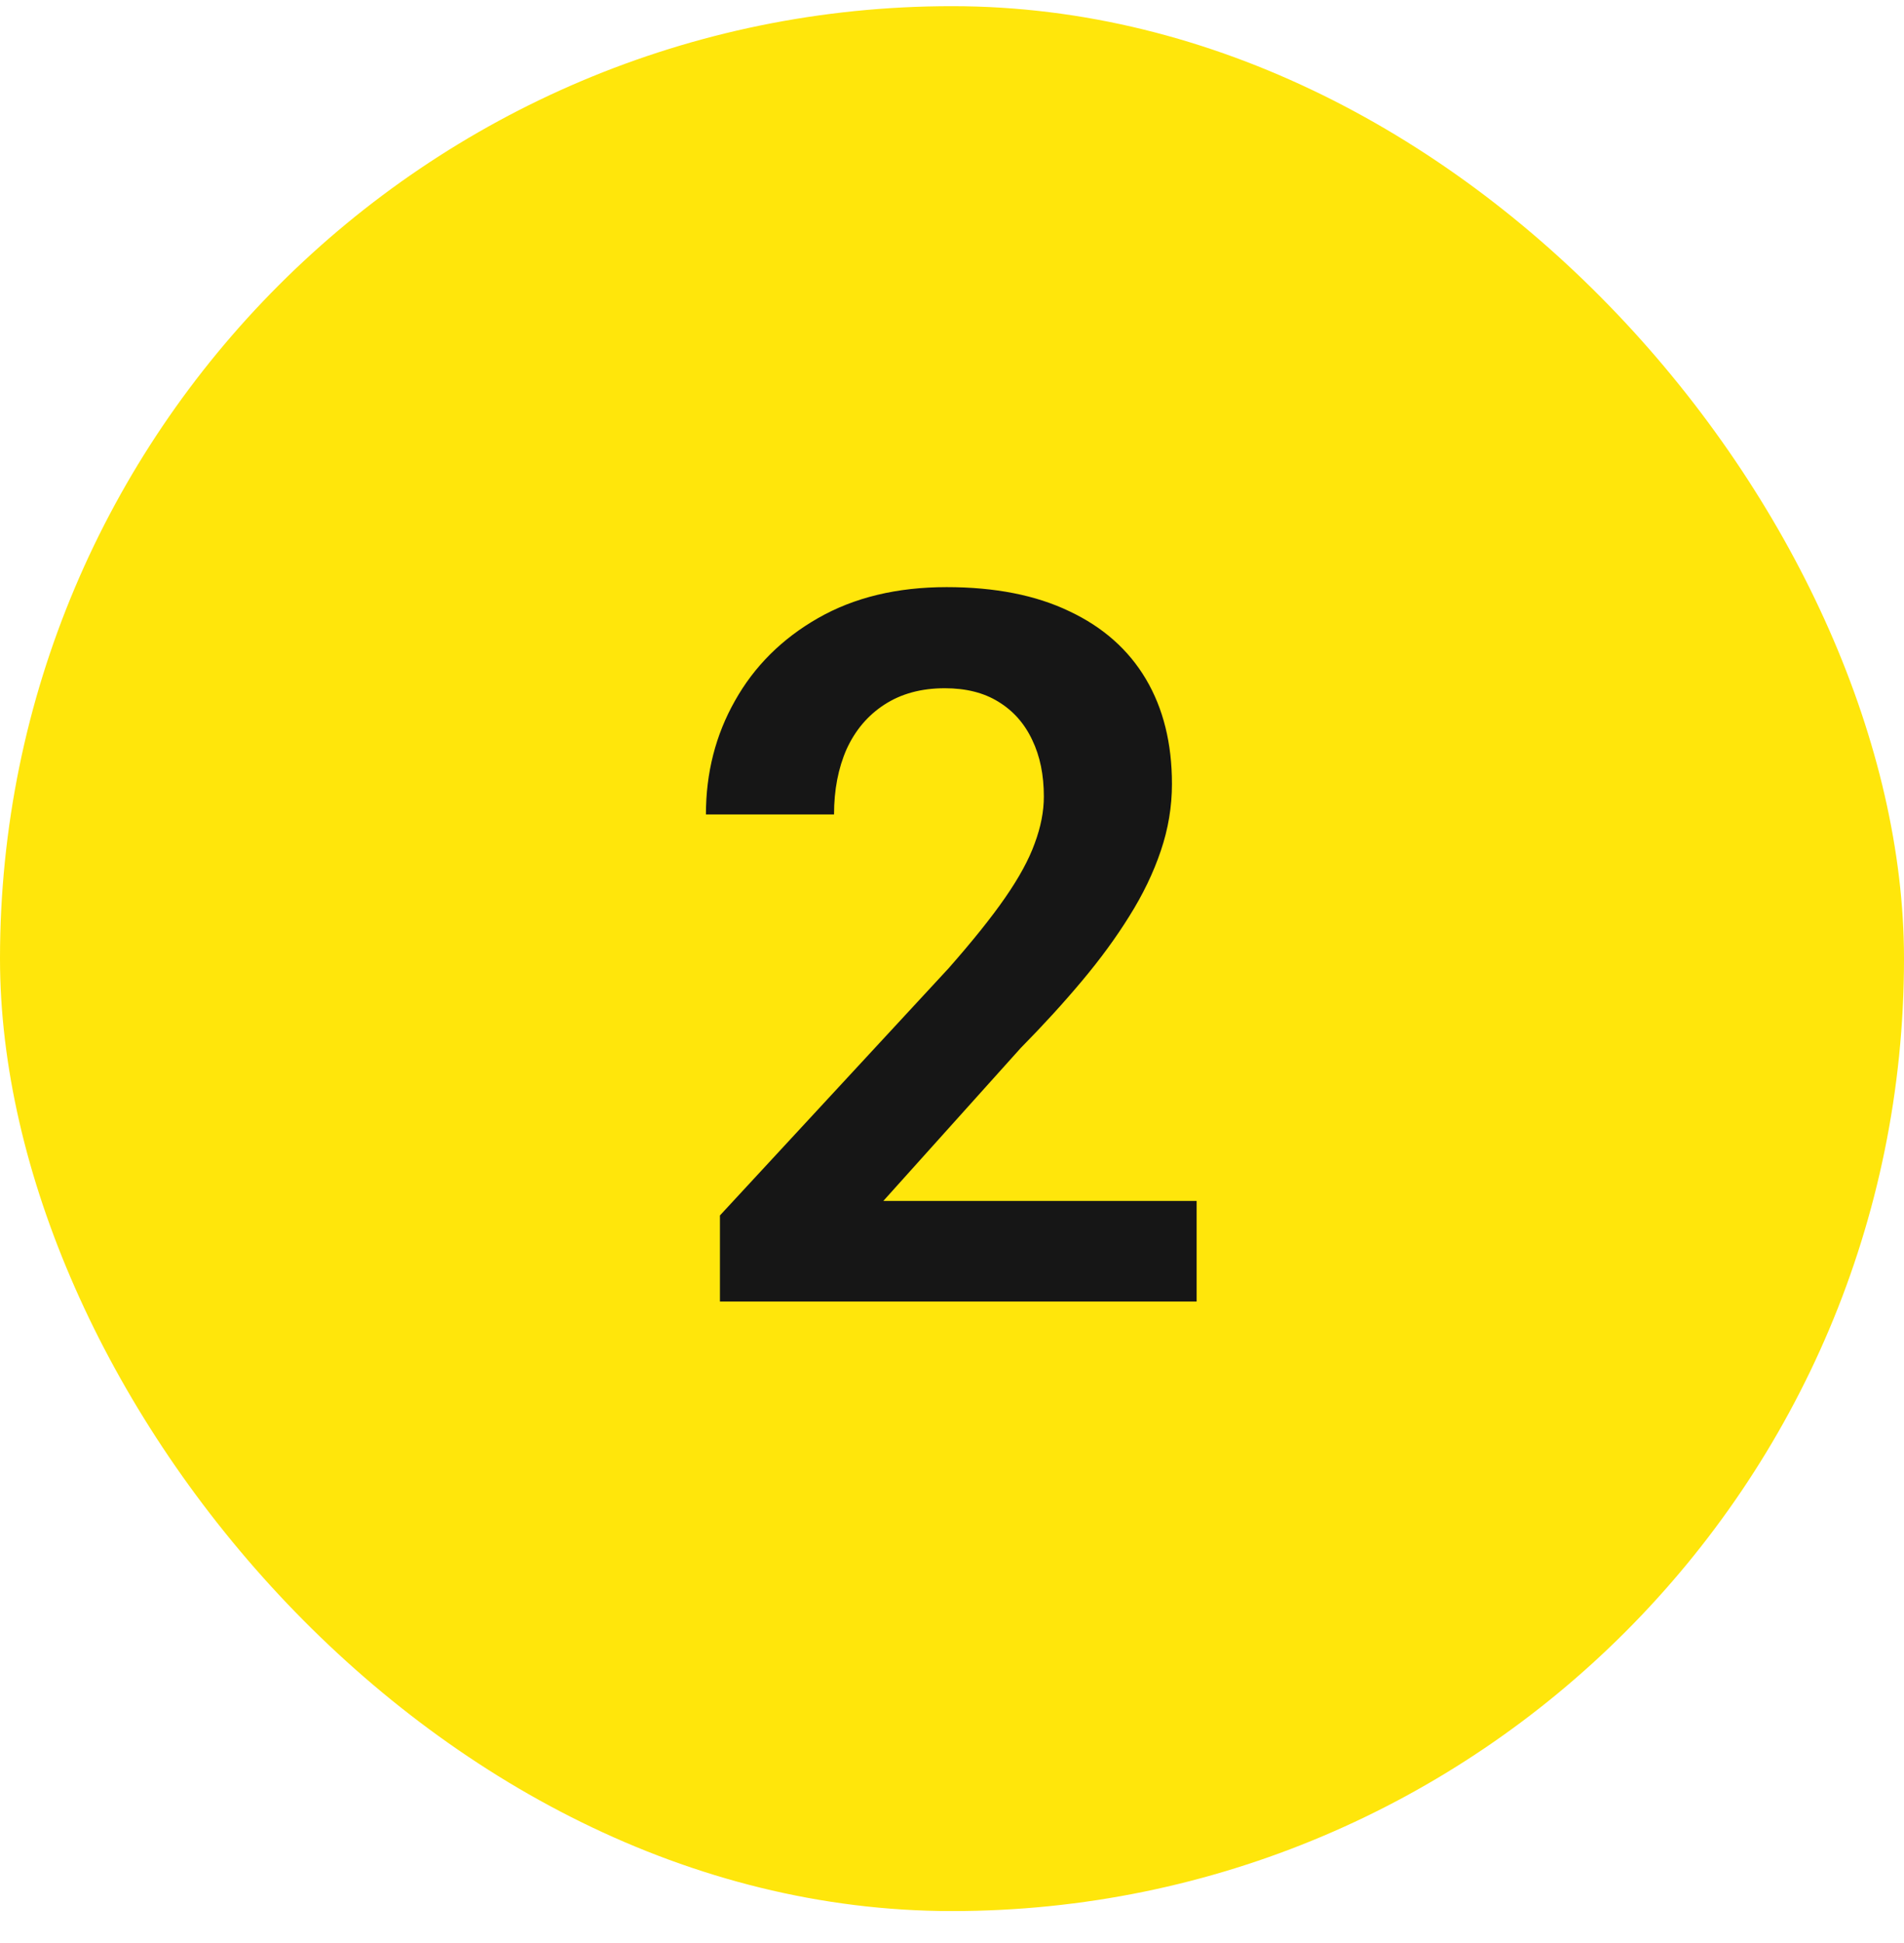 <svg width="50" height="51" viewBox="0 0 50 51" fill="none" xmlns="http://www.w3.org/2000/svg">
<rect y="0.162" width="50" height="50" rx="25" fill="#FFE60B"/>
<path d="M31.424 31.522V34.162H18.906V31.903L24.911 25.415C25.537 24.704 26.033 24.087 26.396 23.562C26.76 23.037 27.019 22.563 27.171 22.14C27.332 21.708 27.412 21.298 27.412 20.908C27.412 20.341 27.311 19.846 27.107 19.423C26.904 18.991 26.608 18.657 26.219 18.42C25.838 18.183 25.368 18.065 24.81 18.065C24.192 18.065 23.663 18.209 23.223 18.496C22.791 18.776 22.461 19.165 22.232 19.664C22.012 20.164 21.902 20.735 21.902 21.378H18.538C18.538 20.286 18.792 19.292 19.3 18.395C19.808 17.489 20.535 16.765 21.483 16.224C22.431 15.682 23.557 15.411 24.86 15.411C26.13 15.411 27.205 15.623 28.085 16.046C28.965 16.461 29.634 17.053 30.091 17.823C30.548 18.594 30.776 19.512 30.776 20.578C30.776 21.171 30.679 21.755 30.484 22.33C30.29 22.906 30.015 23.477 29.659 24.044C29.312 24.603 28.898 25.17 28.415 25.745C27.933 26.321 27.395 26.909 26.803 27.51L23.197 31.522H31.424Z" fill="#161616"/>
</svg>
